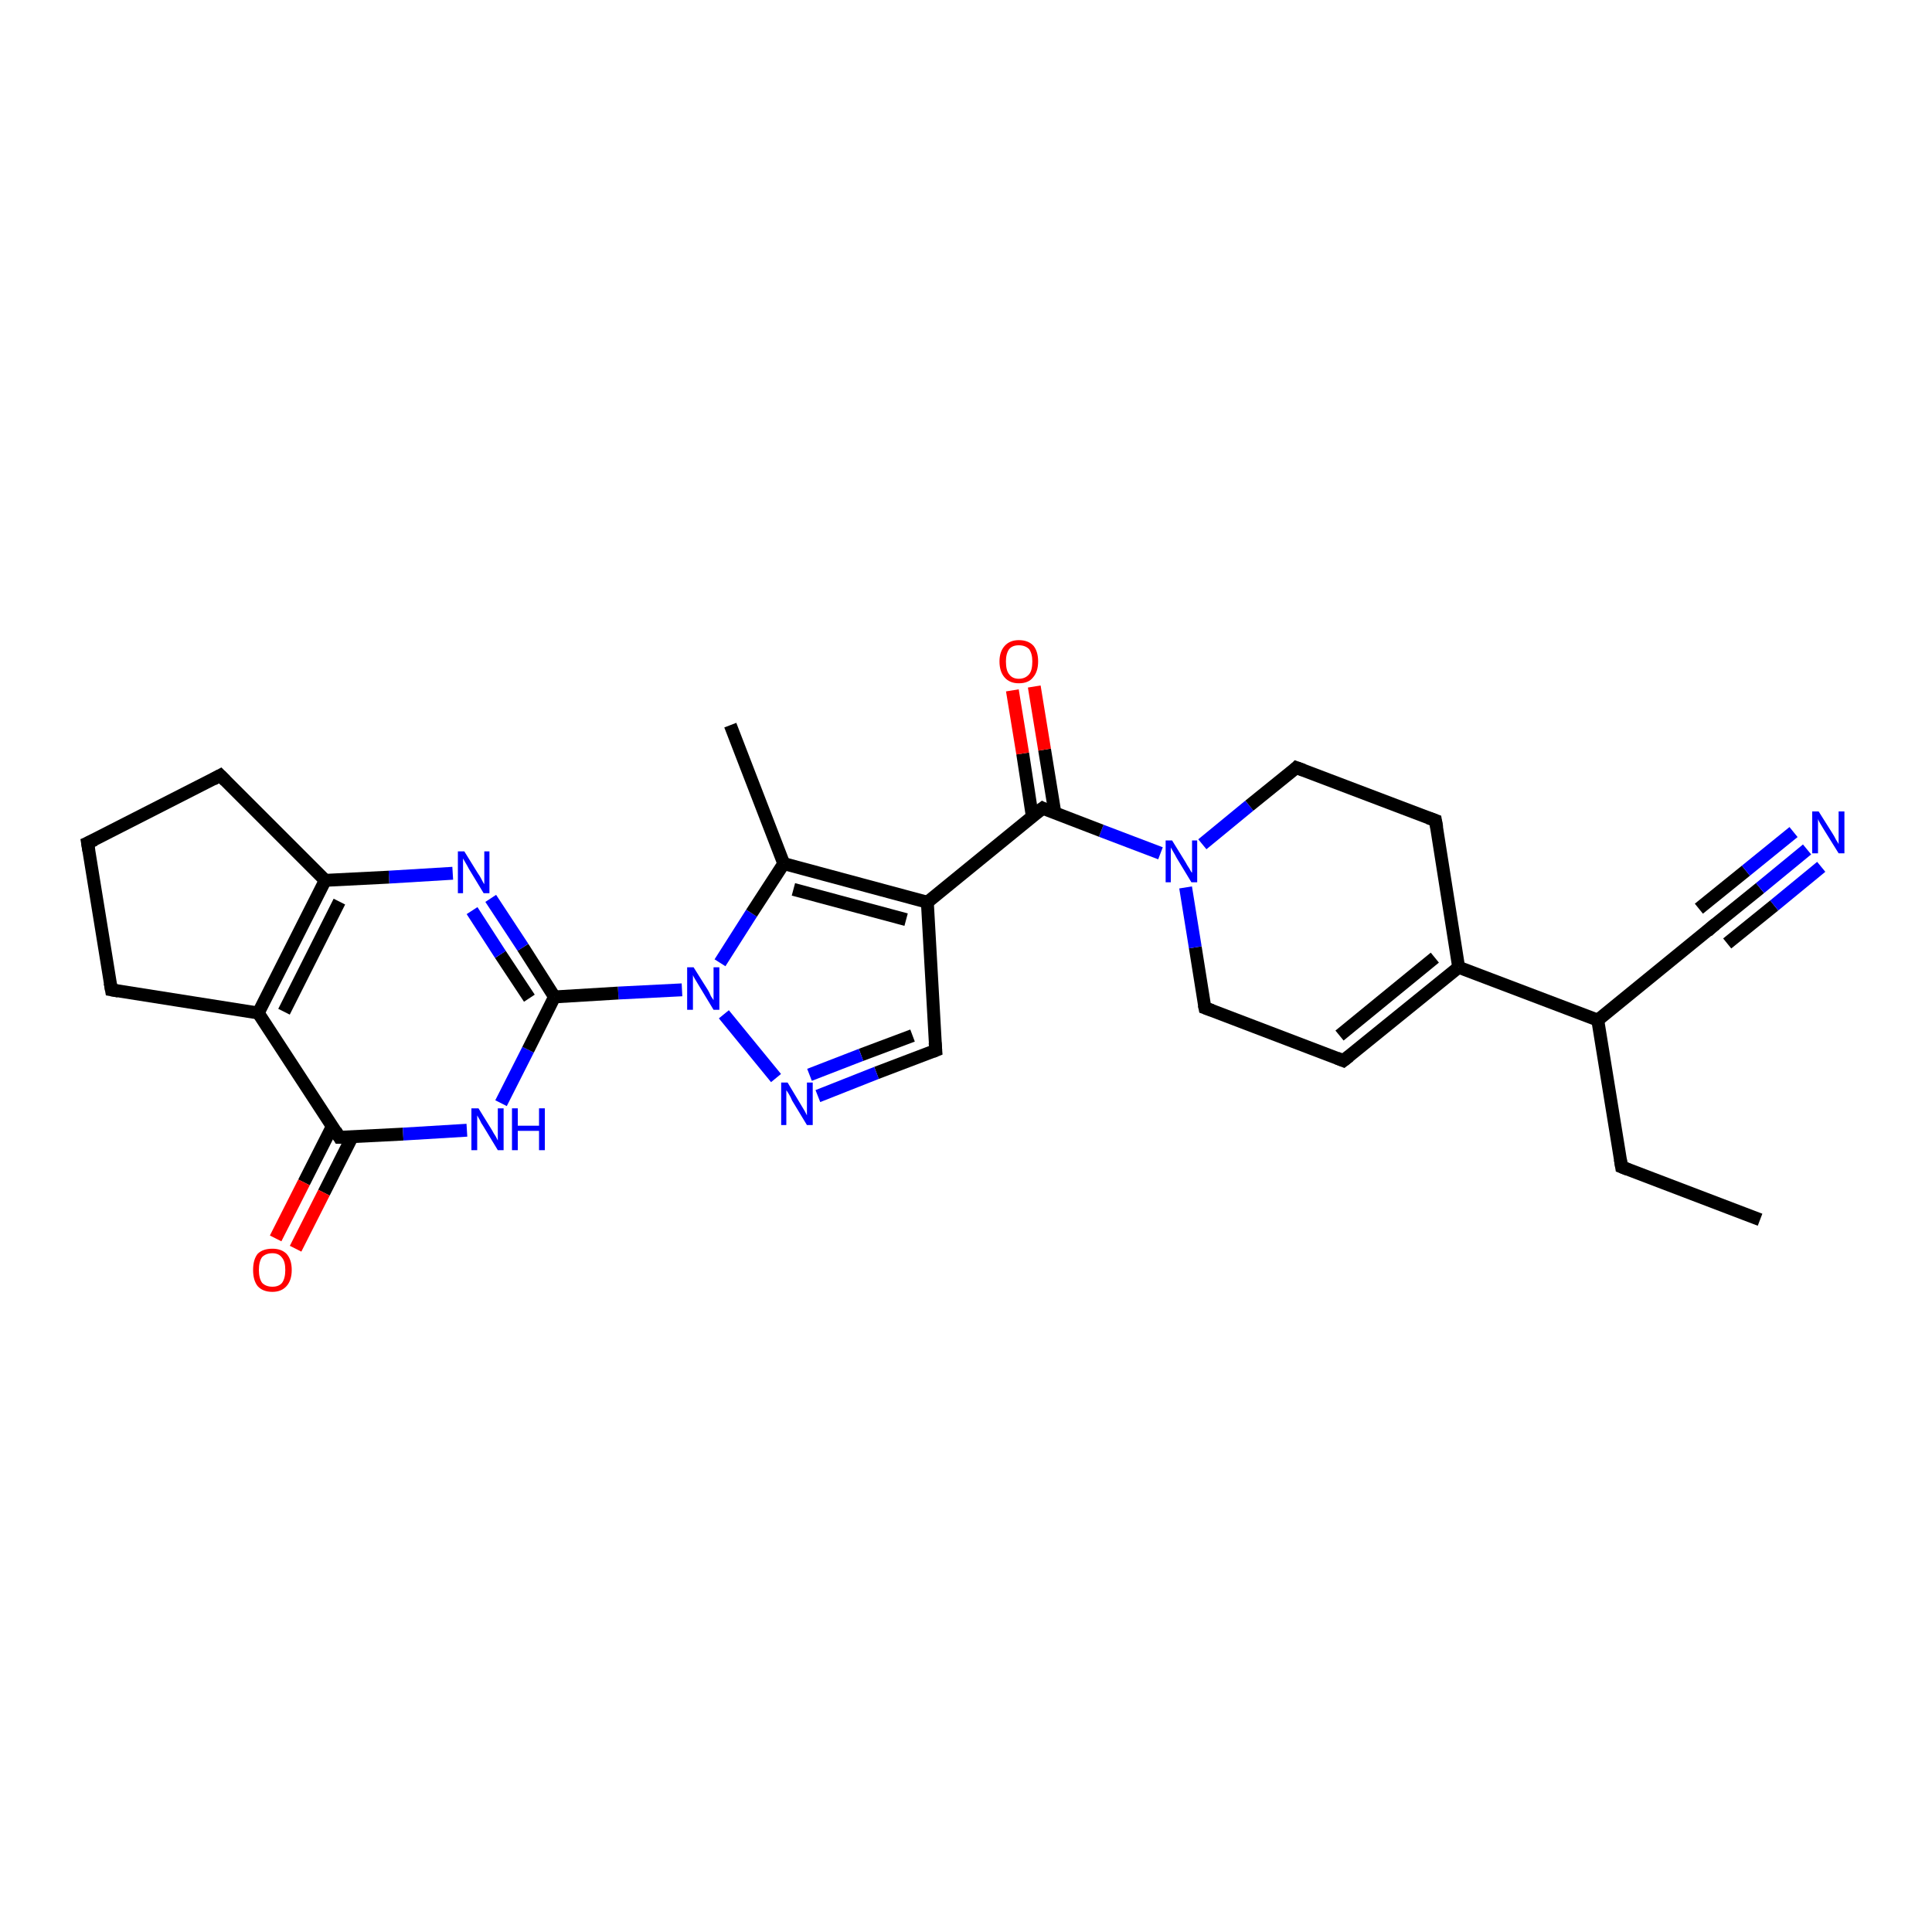 <?xml version='1.0' encoding='iso-8859-1'?>
<svg version='1.1' baseProfile='full'
              xmlns='http://www.w3.org/2000/svg'
                      xmlns:rdkit='http://www.rdkit.org/xml'
                      xmlns:xlink='http://www.w3.org/1999/xlink'
                  xml:space='preserve'
width='300px' height='300px' viewBox='0 0 300 300'>
<!-- END OF HEADER -->
<rect style='opacity:1.0;fill:#FFFFFF;stroke:none' width='300.0' height='300.0' x='0.0' y='0.0'> </rect>
<path class='bond-0 atom-0 atom-1' d='M 273.3,189.4 L 251.8,181.2' style='fill:none;fill-rule:evenodd;stroke:#000000;stroke-width:2.0px;stroke-linecap:butt;stroke-linejoin:miter;stroke-opacity:1' />
<path class='bond-1 atom-1 atom-2' d='M 251.8,181.2 L 248.1,158.4' style='fill:none;fill-rule:evenodd;stroke:#000000;stroke-width:2.0px;stroke-linecap:butt;stroke-linejoin:miter;stroke-opacity:1' />
<path class='bond-2 atom-2 atom-3' d='M 248.1,158.4 L 266.0,143.8' style='fill:none;fill-rule:evenodd;stroke:#000000;stroke-width:2.0px;stroke-linecap:butt;stroke-linejoin:miter;stroke-opacity:1' />
<path class='bond-3 atom-3 atom-4' d='M 266.0,143.8 L 273.3,137.9' style='fill:none;fill-rule:evenodd;stroke:#000000;stroke-width:2.0px;stroke-linecap:butt;stroke-linejoin:miter;stroke-opacity:1' />
<path class='bond-3 atom-3 atom-4' d='M 273.3,137.9 L 280.6,131.9' style='fill:none;fill-rule:evenodd;stroke:#0000FF;stroke-width:2.0px;stroke-linecap:butt;stroke-linejoin:miter;stroke-opacity:1' />
<path class='bond-3 atom-3 atom-4' d='M 263.8,141.1 L 271.1,135.2' style='fill:none;fill-rule:evenodd;stroke:#000000;stroke-width:2.0px;stroke-linecap:butt;stroke-linejoin:miter;stroke-opacity:1' />
<path class='bond-3 atom-3 atom-4' d='M 271.1,135.2 L 278.5,129.2' style='fill:none;fill-rule:evenodd;stroke:#0000FF;stroke-width:2.0px;stroke-linecap:butt;stroke-linejoin:miter;stroke-opacity:1' />
<path class='bond-3 atom-3 atom-4' d='M 268.2,146.5 L 275.5,140.6' style='fill:none;fill-rule:evenodd;stroke:#000000;stroke-width:2.0px;stroke-linecap:butt;stroke-linejoin:miter;stroke-opacity:1' />
<path class='bond-3 atom-3 atom-4' d='M 275.5,140.6 L 282.8,134.6' style='fill:none;fill-rule:evenodd;stroke:#0000FF;stroke-width:2.0px;stroke-linecap:butt;stroke-linejoin:miter;stroke-opacity:1' />
<path class='bond-4 atom-2 atom-5' d='M 248.1,158.4 L 226.5,150.2' style='fill:none;fill-rule:evenodd;stroke:#000000;stroke-width:2.0px;stroke-linecap:butt;stroke-linejoin:miter;stroke-opacity:1' />
<path class='bond-5 atom-5 atom-6' d='M 226.5,150.2 L 208.6,164.7' style='fill:none;fill-rule:evenodd;stroke:#000000;stroke-width:2.0px;stroke-linecap:butt;stroke-linejoin:miter;stroke-opacity:1' />
<path class='bond-5 atom-5 atom-6' d='M 222.8,148.7 L 208.0,160.8' style='fill:none;fill-rule:evenodd;stroke:#000000;stroke-width:2.0px;stroke-linecap:butt;stroke-linejoin:miter;stroke-opacity:1' />
<path class='bond-6 atom-6 atom-7' d='M 208.6,164.7 L 187.1,156.5' style='fill:none;fill-rule:evenodd;stroke:#000000;stroke-width:2.0px;stroke-linecap:butt;stroke-linejoin:miter;stroke-opacity:1' />
<path class='bond-7 atom-7 atom-8' d='M 187.1,156.5 L 185.6,147.1' style='fill:none;fill-rule:evenodd;stroke:#000000;stroke-width:2.0px;stroke-linecap:butt;stroke-linejoin:miter;stroke-opacity:1' />
<path class='bond-7 atom-7 atom-8' d='M 185.6,147.1 L 184.1,137.8' style='fill:none;fill-rule:evenodd;stroke:#0000FF;stroke-width:2.0px;stroke-linecap:butt;stroke-linejoin:miter;stroke-opacity:1' />
<path class='bond-8 atom-8 atom-9' d='M 180.2,132.5 L 171.0,129.0' style='fill:none;fill-rule:evenodd;stroke:#0000FF;stroke-width:2.0px;stroke-linecap:butt;stroke-linejoin:miter;stroke-opacity:1' />
<path class='bond-8 atom-8 atom-9' d='M 171.0,129.0 L 161.9,125.5' style='fill:none;fill-rule:evenodd;stroke:#000000;stroke-width:2.0px;stroke-linecap:butt;stroke-linejoin:miter;stroke-opacity:1' />
<path class='bond-9 atom-9 atom-10' d='M 163.8,126.2 L 162.2,116.4' style='fill:none;fill-rule:evenodd;stroke:#000000;stroke-width:2.0px;stroke-linecap:butt;stroke-linejoin:miter;stroke-opacity:1' />
<path class='bond-9 atom-9 atom-10' d='M 162.2,116.4 L 160.6,106.6' style='fill:none;fill-rule:evenodd;stroke:#FF0000;stroke-width:2.0px;stroke-linecap:butt;stroke-linejoin:miter;stroke-opacity:1' />
<path class='bond-9 atom-9 atom-10' d='M 160.3,126.8 L 158.8,117.0' style='fill:none;fill-rule:evenodd;stroke:#000000;stroke-width:2.0px;stroke-linecap:butt;stroke-linejoin:miter;stroke-opacity:1' />
<path class='bond-9 atom-9 atom-10' d='M 158.8,117.0 L 157.2,107.2' style='fill:none;fill-rule:evenodd;stroke:#FF0000;stroke-width:2.0px;stroke-linecap:butt;stroke-linejoin:miter;stroke-opacity:1' />
<path class='bond-10 atom-9 atom-11' d='M 161.9,125.5 L 144.0,140.1' style='fill:none;fill-rule:evenodd;stroke:#000000;stroke-width:2.0px;stroke-linecap:butt;stroke-linejoin:miter;stroke-opacity:1' />
<path class='bond-11 atom-11 atom-12' d='M 144.0,140.1 L 145.3,163.1' style='fill:none;fill-rule:evenodd;stroke:#000000;stroke-width:2.0px;stroke-linecap:butt;stroke-linejoin:miter;stroke-opacity:1' />
<path class='bond-12 atom-12 atom-13' d='M 145.3,163.1 L 136.1,166.6' style='fill:none;fill-rule:evenodd;stroke:#000000;stroke-width:2.0px;stroke-linecap:butt;stroke-linejoin:miter;stroke-opacity:1' />
<path class='bond-12 atom-12 atom-13' d='M 136.1,166.6 L 127.0,170.2' style='fill:none;fill-rule:evenodd;stroke:#0000FF;stroke-width:2.0px;stroke-linecap:butt;stroke-linejoin:miter;stroke-opacity:1' />
<path class='bond-12 atom-12 atom-13' d='M 141.7,160.8 L 133.7,163.8' style='fill:none;fill-rule:evenodd;stroke:#000000;stroke-width:2.0px;stroke-linecap:butt;stroke-linejoin:miter;stroke-opacity:1' />
<path class='bond-12 atom-12 atom-13' d='M 133.7,163.8 L 125.7,166.9' style='fill:none;fill-rule:evenodd;stroke:#0000FF;stroke-width:2.0px;stroke-linecap:butt;stroke-linejoin:miter;stroke-opacity:1' />
<path class='bond-13 atom-13 atom-14' d='M 120.5,167.4 L 112.4,157.5' style='fill:none;fill-rule:evenodd;stroke:#0000FF;stroke-width:2.0px;stroke-linecap:butt;stroke-linejoin:miter;stroke-opacity:1' />
<path class='bond-14 atom-14 atom-15' d='M 105.9,153.7 L 96.0,154.2' style='fill:none;fill-rule:evenodd;stroke:#0000FF;stroke-width:2.0px;stroke-linecap:butt;stroke-linejoin:miter;stroke-opacity:1' />
<path class='bond-14 atom-14 atom-15' d='M 96.0,154.2 L 86.1,154.8' style='fill:none;fill-rule:evenodd;stroke:#000000;stroke-width:2.0px;stroke-linecap:butt;stroke-linejoin:miter;stroke-opacity:1' />
<path class='bond-15 atom-15 atom-16' d='M 86.1,154.8 L 81.2,147.1' style='fill:none;fill-rule:evenodd;stroke:#000000;stroke-width:2.0px;stroke-linecap:butt;stroke-linejoin:miter;stroke-opacity:1' />
<path class='bond-15 atom-15 atom-16' d='M 81.2,147.1 L 76.2,139.5' style='fill:none;fill-rule:evenodd;stroke:#0000FF;stroke-width:2.0px;stroke-linecap:butt;stroke-linejoin:miter;stroke-opacity:1' />
<path class='bond-15 atom-15 atom-16' d='M 82.2,155.0 L 77.7,148.2' style='fill:none;fill-rule:evenodd;stroke:#000000;stroke-width:2.0px;stroke-linecap:butt;stroke-linejoin:miter;stroke-opacity:1' />
<path class='bond-15 atom-15 atom-16' d='M 77.7,148.2 L 73.3,141.4' style='fill:none;fill-rule:evenodd;stroke:#0000FF;stroke-width:2.0px;stroke-linecap:butt;stroke-linejoin:miter;stroke-opacity:1' />
<path class='bond-16 atom-16 atom-17' d='M 70.3,135.6 L 60.4,136.2' style='fill:none;fill-rule:evenodd;stroke:#0000FF;stroke-width:2.0px;stroke-linecap:butt;stroke-linejoin:miter;stroke-opacity:1' />
<path class='bond-16 atom-16 atom-17' d='M 60.4,136.2 L 50.5,136.7' style='fill:none;fill-rule:evenodd;stroke:#000000;stroke-width:2.0px;stroke-linecap:butt;stroke-linejoin:miter;stroke-opacity:1' />
<path class='bond-17 atom-17 atom-18' d='M 50.5,136.7 L 40.1,157.3' style='fill:none;fill-rule:evenodd;stroke:#000000;stroke-width:2.0px;stroke-linecap:butt;stroke-linejoin:miter;stroke-opacity:1' />
<path class='bond-17 atom-17 atom-18' d='M 52.7,140.0 L 44.1,157.1' style='fill:none;fill-rule:evenodd;stroke:#000000;stroke-width:2.0px;stroke-linecap:butt;stroke-linejoin:miter;stroke-opacity:1' />
<path class='bond-18 atom-18 atom-19' d='M 40.1,157.3 L 52.7,176.6' style='fill:none;fill-rule:evenodd;stroke:#000000;stroke-width:2.0px;stroke-linecap:butt;stroke-linejoin:miter;stroke-opacity:1' />
<path class='bond-19 atom-19 atom-20' d='M 51.6,174.9 L 47.2,183.6' style='fill:none;fill-rule:evenodd;stroke:#000000;stroke-width:2.0px;stroke-linecap:butt;stroke-linejoin:miter;stroke-opacity:1' />
<path class='bond-19 atom-19 atom-20' d='M 47.2,183.6 L 42.8,192.3' style='fill:none;fill-rule:evenodd;stroke:#FF0000;stroke-width:2.0px;stroke-linecap:butt;stroke-linejoin:miter;stroke-opacity:1' />
<path class='bond-19 atom-19 atom-20' d='M 54.7,176.5 L 50.3,185.2' style='fill:none;fill-rule:evenodd;stroke:#000000;stroke-width:2.0px;stroke-linecap:butt;stroke-linejoin:miter;stroke-opacity:1' />
<path class='bond-19 atom-19 atom-20' d='M 50.3,185.2 L 45.9,193.9' style='fill:none;fill-rule:evenodd;stroke:#FF0000;stroke-width:2.0px;stroke-linecap:butt;stroke-linejoin:miter;stroke-opacity:1' />
<path class='bond-20 atom-19 atom-21' d='M 52.7,176.6 L 62.6,176.1' style='fill:none;fill-rule:evenodd;stroke:#000000;stroke-width:2.0px;stroke-linecap:butt;stroke-linejoin:miter;stroke-opacity:1' />
<path class='bond-20 atom-19 atom-21' d='M 62.6,176.1 L 72.5,175.5' style='fill:none;fill-rule:evenodd;stroke:#0000FF;stroke-width:2.0px;stroke-linecap:butt;stroke-linejoin:miter;stroke-opacity:1' />
<path class='bond-21 atom-18 atom-22' d='M 40.1,157.3 L 17.3,153.7' style='fill:none;fill-rule:evenodd;stroke:#000000;stroke-width:2.0px;stroke-linecap:butt;stroke-linejoin:miter;stroke-opacity:1' />
<path class='bond-22 atom-22 atom-23' d='M 17.3,153.7 L 13.6,130.9' style='fill:none;fill-rule:evenodd;stroke:#000000;stroke-width:2.0px;stroke-linecap:butt;stroke-linejoin:miter;stroke-opacity:1' />
<path class='bond-23 atom-23 atom-24' d='M 13.6,130.9 L 34.2,120.4' style='fill:none;fill-rule:evenodd;stroke:#000000;stroke-width:2.0px;stroke-linecap:butt;stroke-linejoin:miter;stroke-opacity:1' />
<path class='bond-24 atom-14 atom-25' d='M 111.8,149.5 L 116.7,141.8' style='fill:none;fill-rule:evenodd;stroke:#0000FF;stroke-width:2.0px;stroke-linecap:butt;stroke-linejoin:miter;stroke-opacity:1' />
<path class='bond-24 atom-14 atom-25' d='M 116.7,141.8 L 121.7,134.1' style='fill:none;fill-rule:evenodd;stroke:#000000;stroke-width:2.0px;stroke-linecap:butt;stroke-linejoin:miter;stroke-opacity:1' />
<path class='bond-25 atom-25 atom-26' d='M 121.7,134.1 L 113.4,112.6' style='fill:none;fill-rule:evenodd;stroke:#000000;stroke-width:2.0px;stroke-linecap:butt;stroke-linejoin:miter;stroke-opacity:1' />
<path class='bond-26 atom-8 atom-27' d='M 186.7,131.1 L 194.0,125.1' style='fill:none;fill-rule:evenodd;stroke:#0000FF;stroke-width:2.0px;stroke-linecap:butt;stroke-linejoin:miter;stroke-opacity:1' />
<path class='bond-26 atom-8 atom-27' d='M 194.0,125.1 L 201.3,119.2' style='fill:none;fill-rule:evenodd;stroke:#000000;stroke-width:2.0px;stroke-linecap:butt;stroke-linejoin:miter;stroke-opacity:1' />
<path class='bond-27 atom-27 atom-28' d='M 201.3,119.2 L 222.9,127.4' style='fill:none;fill-rule:evenodd;stroke:#000000;stroke-width:2.0px;stroke-linecap:butt;stroke-linejoin:miter;stroke-opacity:1' />
<path class='bond-28 atom-28 atom-5' d='M 222.9,127.4 L 226.5,150.2' style='fill:none;fill-rule:evenodd;stroke:#000000;stroke-width:2.0px;stroke-linecap:butt;stroke-linejoin:miter;stroke-opacity:1' />
<path class='bond-29 atom-25 atom-11' d='M 121.7,134.1 L 144.0,140.1' style='fill:none;fill-rule:evenodd;stroke:#000000;stroke-width:2.0px;stroke-linecap:butt;stroke-linejoin:miter;stroke-opacity:1' />
<path class='bond-29 atom-25 atom-11' d='M 123.2,138.1 L 140.7,142.8' style='fill:none;fill-rule:evenodd;stroke:#000000;stroke-width:2.0px;stroke-linecap:butt;stroke-linejoin:miter;stroke-opacity:1' />
<path class='bond-30 atom-21 atom-15' d='M 77.8,171.3 L 82.0,163.0' style='fill:none;fill-rule:evenodd;stroke:#0000FF;stroke-width:2.0px;stroke-linecap:butt;stroke-linejoin:miter;stroke-opacity:1' />
<path class='bond-30 atom-21 atom-15' d='M 82.0,163.0 L 86.1,154.8' style='fill:none;fill-rule:evenodd;stroke:#000000;stroke-width:2.0px;stroke-linecap:butt;stroke-linejoin:miter;stroke-opacity:1' />
<path class='bond-31 atom-24 atom-17' d='M 34.2,120.4 L 50.5,136.7' style='fill:none;fill-rule:evenodd;stroke:#000000;stroke-width:2.0px;stroke-linecap:butt;stroke-linejoin:miter;stroke-opacity:1' />
<path d='M 252.8,181.6 L 251.8,181.2 L 251.6,180.0' style='fill:none;stroke:#000000;stroke-width:2.0px;stroke-linecap:butt;stroke-linejoin:miter;stroke-opacity:1;' />
<path d='M 265.1,144.6 L 266.0,143.8 L 266.4,143.5' style='fill:none;stroke:#000000;stroke-width:2.0px;stroke-linecap:butt;stroke-linejoin:miter;stroke-opacity:1;' />
<path d='M 209.5,164.0 L 208.6,164.7 L 207.6,164.3' style='fill:none;stroke:#000000;stroke-width:2.0px;stroke-linecap:butt;stroke-linejoin:miter;stroke-opacity:1;' />
<path d='M 188.2,156.9 L 187.1,156.5 L 187.0,156.0' style='fill:none;stroke:#000000;stroke-width:2.0px;stroke-linecap:butt;stroke-linejoin:miter;stroke-opacity:1;' />
<path d='M 162.3,125.7 L 161.9,125.5 L 161.0,126.2' style='fill:none;stroke:#000000;stroke-width:2.0px;stroke-linecap:butt;stroke-linejoin:miter;stroke-opacity:1;' />
<path d='M 145.2,161.9 L 145.3,163.1 L 144.8,163.3' style='fill:none;stroke:#000000;stroke-width:2.0px;stroke-linecap:butt;stroke-linejoin:miter;stroke-opacity:1;' />
<path d='M 52.1,175.6 L 52.7,176.6 L 53.2,176.6' style='fill:none;stroke:#000000;stroke-width:2.0px;stroke-linecap:butt;stroke-linejoin:miter;stroke-opacity:1;' />
<path d='M 18.4,153.9 L 17.3,153.7 L 17.1,152.6' style='fill:none;stroke:#000000;stroke-width:2.0px;stroke-linecap:butt;stroke-linejoin:miter;stroke-opacity:1;' />
<path d='M 13.8,132.1 L 13.6,130.9 L 14.7,130.4' style='fill:none;stroke:#000000;stroke-width:2.0px;stroke-linecap:butt;stroke-linejoin:miter;stroke-opacity:1;' />
<path d='M 33.1,121.0 L 34.2,120.4 L 35.0,121.2' style='fill:none;stroke:#000000;stroke-width:2.0px;stroke-linecap:butt;stroke-linejoin:miter;stroke-opacity:1;' />
<path d='M 201.0,119.5 L 201.3,119.2 L 202.4,119.6' style='fill:none;stroke:#000000;stroke-width:2.0px;stroke-linecap:butt;stroke-linejoin:miter;stroke-opacity:1;' />
<path d='M 221.8,127.0 L 222.9,127.4 L 223.1,128.5' style='fill:none;stroke:#000000;stroke-width:2.0px;stroke-linecap:butt;stroke-linejoin:miter;stroke-opacity:1;' />
<path class='atom-4' d='M 282.4 126.0
L 284.6 129.5
Q 284.8 129.8, 285.1 130.4
Q 285.5 131.0, 285.5 131.1
L 285.5 126.0
L 286.4 126.0
L 286.4 132.5
L 285.5 132.5
L 283.2 128.8
Q 282.9 128.3, 282.6 127.8
Q 282.3 127.3, 282.3 127.1
L 282.3 132.5
L 281.4 132.5
L 281.4 126.0
L 282.4 126.0
' fill='#0000FF'/>
<path class='atom-8' d='M 182.0 130.5
L 184.1 133.9
Q 184.3 134.3, 184.7 134.9
Q 185.0 135.5, 185.1 135.5
L 185.1 130.5
L 185.9 130.5
L 185.9 137.0
L 185.0 137.0
L 182.7 133.2
Q 182.5 132.8, 182.2 132.3
Q 181.9 131.8, 181.8 131.6
L 181.8 137.0
L 181.0 137.0
L 181.0 130.5
L 182.0 130.5
' fill='#0000FF'/>
<path class='atom-10' d='M 155.2 102.7
Q 155.2 101.2, 156.0 100.3
Q 156.8 99.4, 158.2 99.4
Q 159.7 99.4, 160.5 100.3
Q 161.2 101.2, 161.2 102.7
Q 161.2 104.3, 160.4 105.2
Q 159.7 106.1, 158.2 106.1
Q 156.8 106.1, 156.0 105.2
Q 155.2 104.3, 155.2 102.7
M 158.2 105.4
Q 159.2 105.4, 159.8 104.7
Q 160.3 104.1, 160.3 102.7
Q 160.3 101.5, 159.8 100.8
Q 159.2 100.2, 158.2 100.2
Q 157.2 100.2, 156.7 100.8
Q 156.2 101.5, 156.2 102.7
Q 156.2 104.1, 156.7 104.7
Q 157.2 105.4, 158.2 105.4
' fill='#FF0000'/>
<path class='atom-13' d='M 122.3 168.1
L 124.4 171.6
Q 124.6 171.9, 125.0 172.6
Q 125.3 173.2, 125.3 173.2
L 125.3 168.1
L 126.2 168.1
L 126.2 174.7
L 125.3 174.7
L 123.0 170.9
Q 122.8 170.4, 122.5 169.9
Q 122.2 169.4, 122.1 169.3
L 122.1 174.7
L 121.3 174.7
L 121.3 168.1
L 122.3 168.1
' fill='#0000FF'/>
<path class='atom-14' d='M 107.7 150.2
L 109.9 153.7
Q 110.1 154.0, 110.4 154.7
Q 110.8 155.3, 110.8 155.3
L 110.8 150.2
L 111.7 150.2
L 111.7 156.8
L 110.8 156.8
L 108.5 153.0
Q 108.2 152.5, 107.9 152.0
Q 107.6 151.5, 107.6 151.4
L 107.6 156.8
L 106.7 156.8
L 106.7 150.2
L 107.7 150.2
' fill='#0000FF'/>
<path class='atom-16' d='M 72.1 132.2
L 74.2 135.6
Q 74.5 136.0, 74.8 136.6
Q 75.1 137.2, 75.2 137.3
L 75.2 132.2
L 76.0 132.2
L 76.0 138.7
L 75.1 138.7
L 72.8 134.9
Q 72.6 134.5, 72.3 134.0
Q 72.0 133.5, 71.9 133.3
L 71.9 138.7
L 71.1 138.7
L 71.1 132.2
L 72.1 132.2
' fill='#0000FF'/>
<path class='atom-20' d='M 39.3 197.2
Q 39.3 195.6, 40.0 194.7
Q 40.8 193.9, 42.3 193.9
Q 43.7 193.9, 44.5 194.7
Q 45.3 195.6, 45.3 197.2
Q 45.3 198.8, 44.5 199.7
Q 43.7 200.6, 42.3 200.6
Q 40.8 200.6, 40.0 199.7
Q 39.3 198.8, 39.3 197.2
M 42.3 199.8
Q 43.3 199.8, 43.8 199.2
Q 44.3 198.5, 44.3 197.2
Q 44.3 195.9, 43.8 195.3
Q 43.3 194.6, 42.3 194.6
Q 41.3 194.6, 40.7 195.2
Q 40.2 195.9, 40.2 197.2
Q 40.2 198.5, 40.7 199.2
Q 41.3 199.8, 42.3 199.8
' fill='#FF0000'/>
<path class='atom-21' d='M 74.3 172.1
L 76.4 175.5
Q 76.6 175.9, 77.0 176.5
Q 77.3 177.1, 77.3 177.1
L 77.3 172.1
L 78.2 172.1
L 78.2 178.6
L 77.3 178.6
L 75.0 174.8
Q 74.7 174.4, 74.5 173.9
Q 74.2 173.4, 74.1 173.2
L 74.1 178.6
L 73.2 178.6
L 73.2 172.1
L 74.3 172.1
' fill='#0000FF'/>
<path class='atom-21' d='M 79.5 172.1
L 80.4 172.1
L 80.4 174.8
L 83.7 174.8
L 83.7 172.1
L 84.6 172.1
L 84.6 178.6
L 83.7 178.6
L 83.7 175.6
L 80.4 175.6
L 80.4 178.6
L 79.5 178.6
L 79.5 172.1
' fill='#0000FF'/>
</svg>
